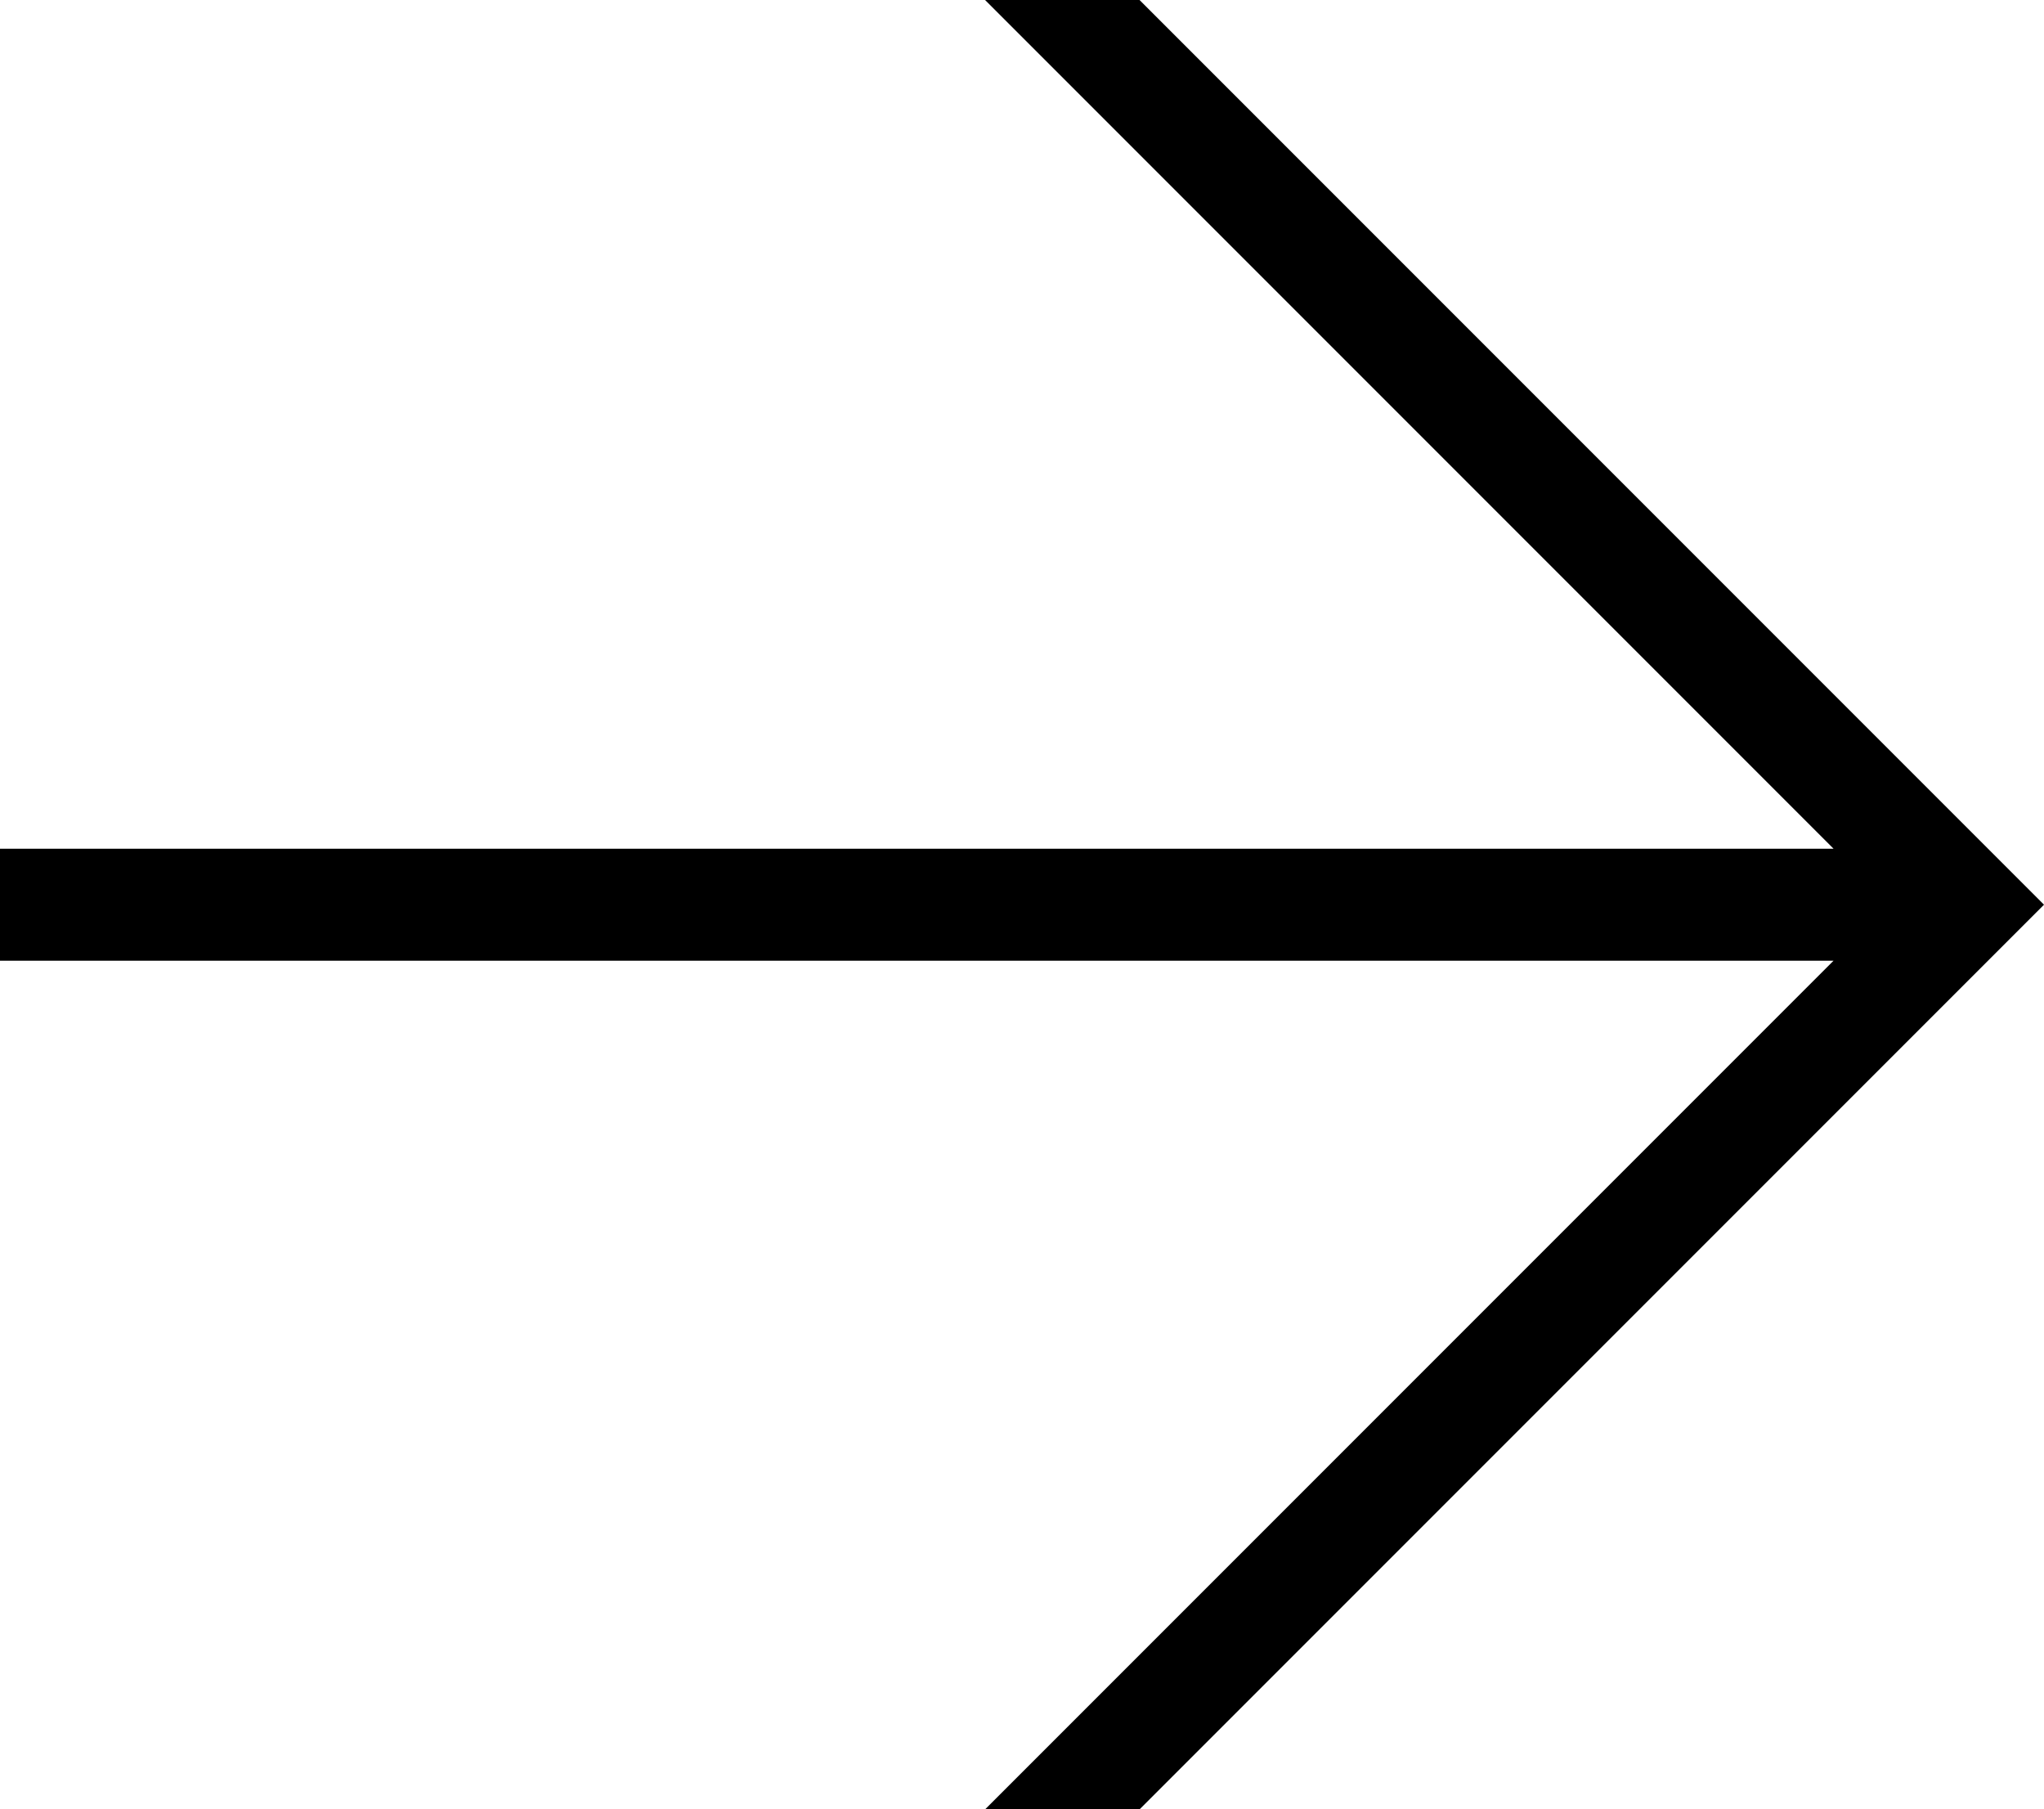 <svg xmlns="http://www.w3.org/2000/svg" width="70.043" height="61.987" viewBox="0 0 70.043 61.987">
  <path id="パス_492" data-name="パス 492" d="M72.494,2.313,41.5-28.681H36.207L65.283.395H2.451V4.231H65.283L36.207,33.306H41.5Z" transform="translate(-2.451 28.681)"/>
</svg>

